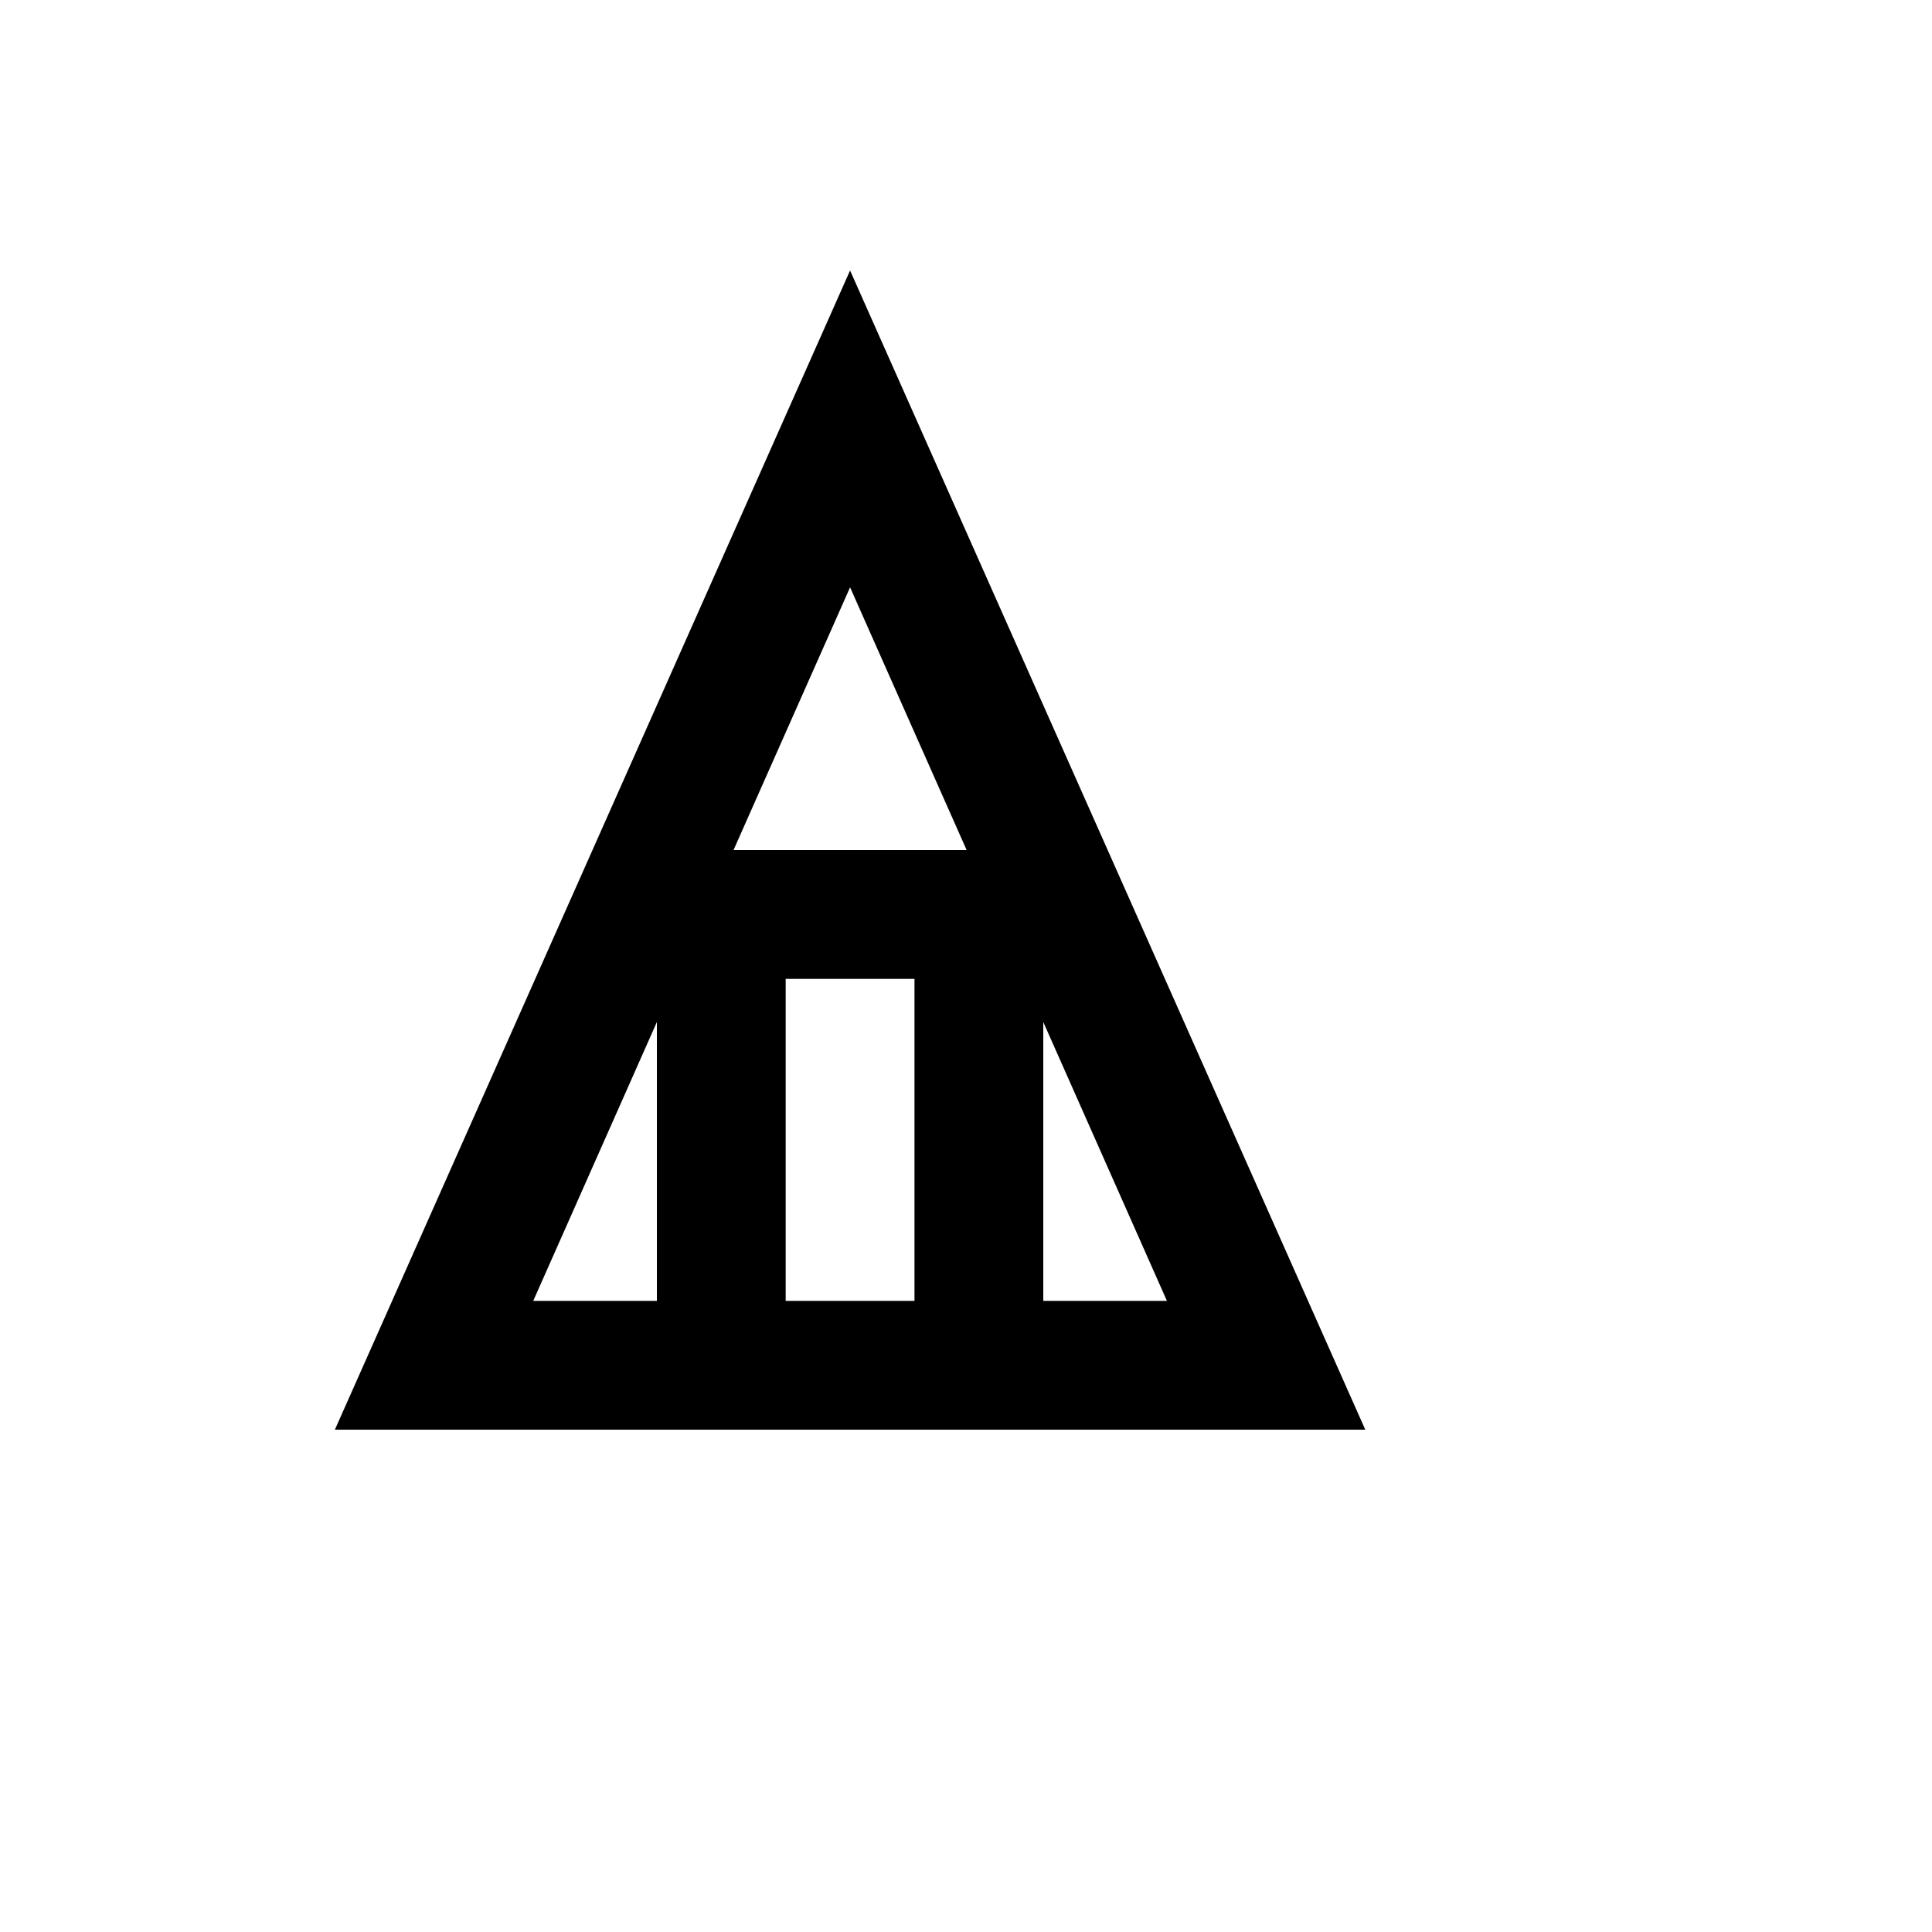 <svg xmlns="http://www.w3.org/2000/svg" version="1.1" xmlns:xlink="http://www.w3.org/1999/xlink" width="100%" height="100%" id="svgWorkerArea" viewBox="-25 -25 625 625" xmlns:idraw="https://idraw.muisca.co" style="background: white;"><defs id="defsdoc"><pattern id="patternBool" x="0" y="0" width="10" height="10" patternUnits="userSpaceOnUse" patternTransform="rotate(35)"><circle cx="5" cy="5" r="4" style="stroke: none;fill: #ff000070;"></circle></pattern></defs><g id="fileImp-899728635" class="cosito"><path id="pathImp-803262784" class="grouped" d="M250 62.5C250 62.5 83.333 437.5 83.333 437.5 83.333 437.5 416.667 437.5 416.667 437.5 416.667 437.5 250 62.5 250 62.5M187.5 395.833C187.5 395.833 147.5 395.833 147.5 395.833 147.5 395.833 187.5 305.625 187.5 305.625 187.5 305.625 187.5 395.833 187.5 395.833M270.833 395.833C270.833 395.833 229.167 395.833 229.167 395.833 229.167 395.833 229.167 291.667 229.167 291.667 229.167 291.667 270.833 291.667 270.833 291.667 270.833 291.667 270.833 395.833 270.833 395.833M212.292 250C212.292 250 250 165 250 165 250 165 287.708 250 287.708 250 287.708 250 212.292 250 212.292 250M312.5 305.625C312.5 305.625 352.5 395.833 352.5 395.833 352.5 395.833 312.5 395.833 312.5 395.833 312.5 395.833 312.5 305.625 312.5 305.625 312.5 305.625 312.5 305.625 312.5 305.625"></path></g></svg>